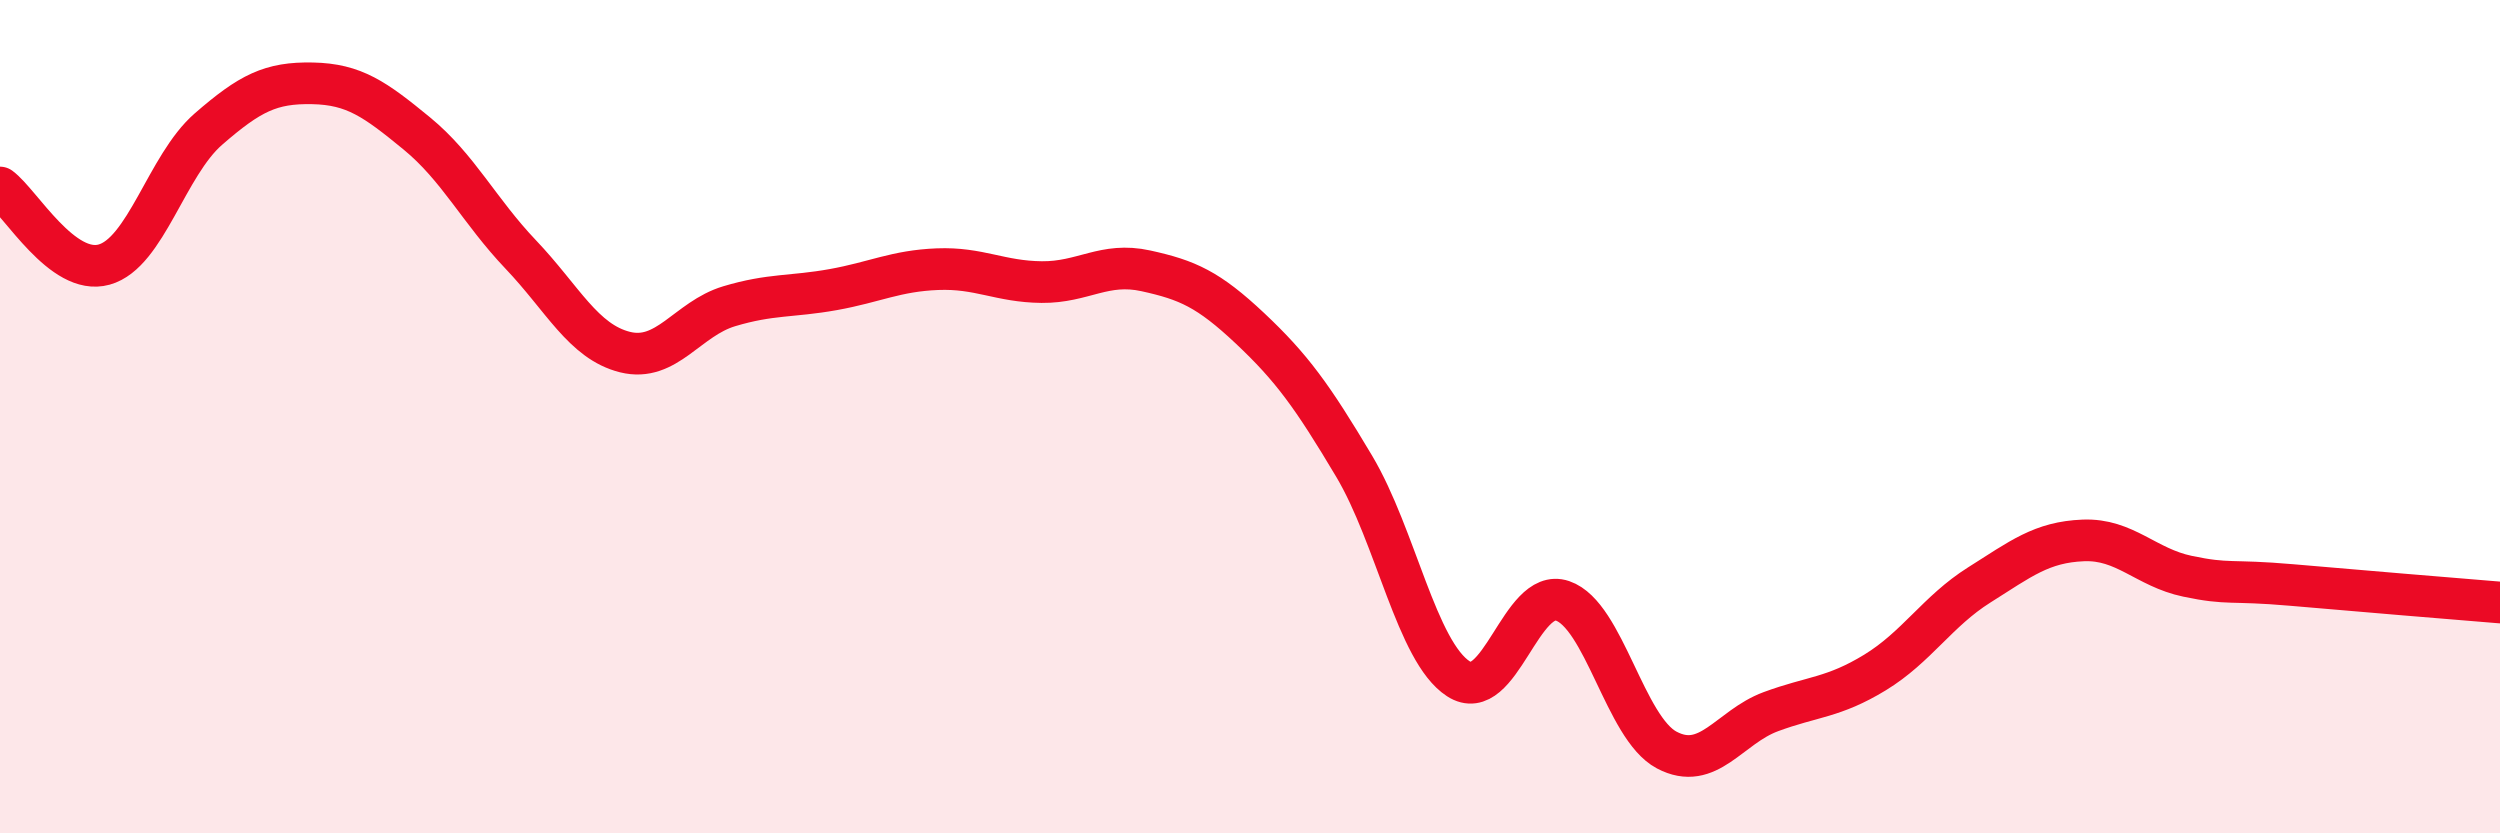 
    <svg width="60" height="20" viewBox="0 0 60 20" xmlns="http://www.w3.org/2000/svg">
      <path
        d="M 0,4.5 C 0.5,4.87 1.5,6.63 2.5,6.35 C 3.5,6.07 4,3.97 5,3.1 C 6,2.23 6.5,1.98 7.5,2 C 8.5,2.02 9,2.38 10,3.2 C 11,4.02 11.5,5.06 12.5,6.11 C 13.5,7.16 14,8.2 15,8.45 C 16,8.7 16.5,7.65 17.5,7.35 C 18.5,7.05 19,7.13 20,6.95 C 21,6.77 21.5,6.5 22.5,6.46 C 23.5,6.42 24,6.76 25,6.77 C 26,6.78 26.5,6.28 27.5,6.5 C 28.5,6.72 29,6.94 30,7.88 C 31,8.82 31.5,9.51 32.5,11.19 C 33.5,12.87 34,15.64 35,16.29 C 36,16.94 36.5,14.08 37.5,14.42 C 38.5,14.76 39,17.47 40,18 C 41,18.53 41.5,17.45 42.5,17.08 C 43.5,16.71 44,16.75 45,16.14 C 46,15.53 46.5,14.67 47.5,14.04 C 48.5,13.41 49,13.01 50,12.97 C 51,12.93 51.5,13.62 52.5,13.83 C 53.5,14.04 53.5,13.91 55,14.04 C 56.5,14.17 59,14.38 60,14.46L60 20L0 20Z"
        fill="#EB0A25"
        opacity="0.1"
        stroke-linecap="round"
        stroke-linejoin="round"
      />
      <path
        d="M 0,4.5 C 0.5,4.87 1.5,6.63 2.5,6.35 C 3.5,6.07 4,3.97 5,3.1 C 6,2.23 6.5,1.98 7.5,2 C 8.5,2.02 9,2.38 10,3.2 C 11,4.02 11.5,5.06 12.5,6.11 C 13.5,7.16 14,8.2 15,8.45 C 16,8.7 16.5,7.65 17.5,7.35 C 18.5,7.05 19,7.13 20,6.95 C 21,6.77 21.5,6.5 22.5,6.46 C 23.5,6.42 24,6.76 25,6.77 C 26,6.78 26.5,6.28 27.5,6.5 C 28.5,6.72 29,6.94 30,7.88 C 31,8.82 31.5,9.51 32.5,11.19 C 33.5,12.87 34,15.64 35,16.29 C 36,16.94 36.5,14.08 37.5,14.42 C 38.5,14.76 39,17.47 40,18 C 41,18.53 41.5,17.45 42.5,17.08 C 43.5,16.71 44,16.75 45,16.14 C 46,15.53 46.5,14.67 47.5,14.04 C 48.5,13.41 49,13.01 50,12.97 C 51,12.93 51.5,13.62 52.5,13.83 C 53.5,14.04 53.5,13.91 55,14.04 C 56.5,14.17 59,14.38 60,14.46"
        stroke="#EB0A25"
        stroke-width="1"
        fill="none"
        stroke-linecap="round"
        stroke-linejoin="round"
      />
    </svg>
  